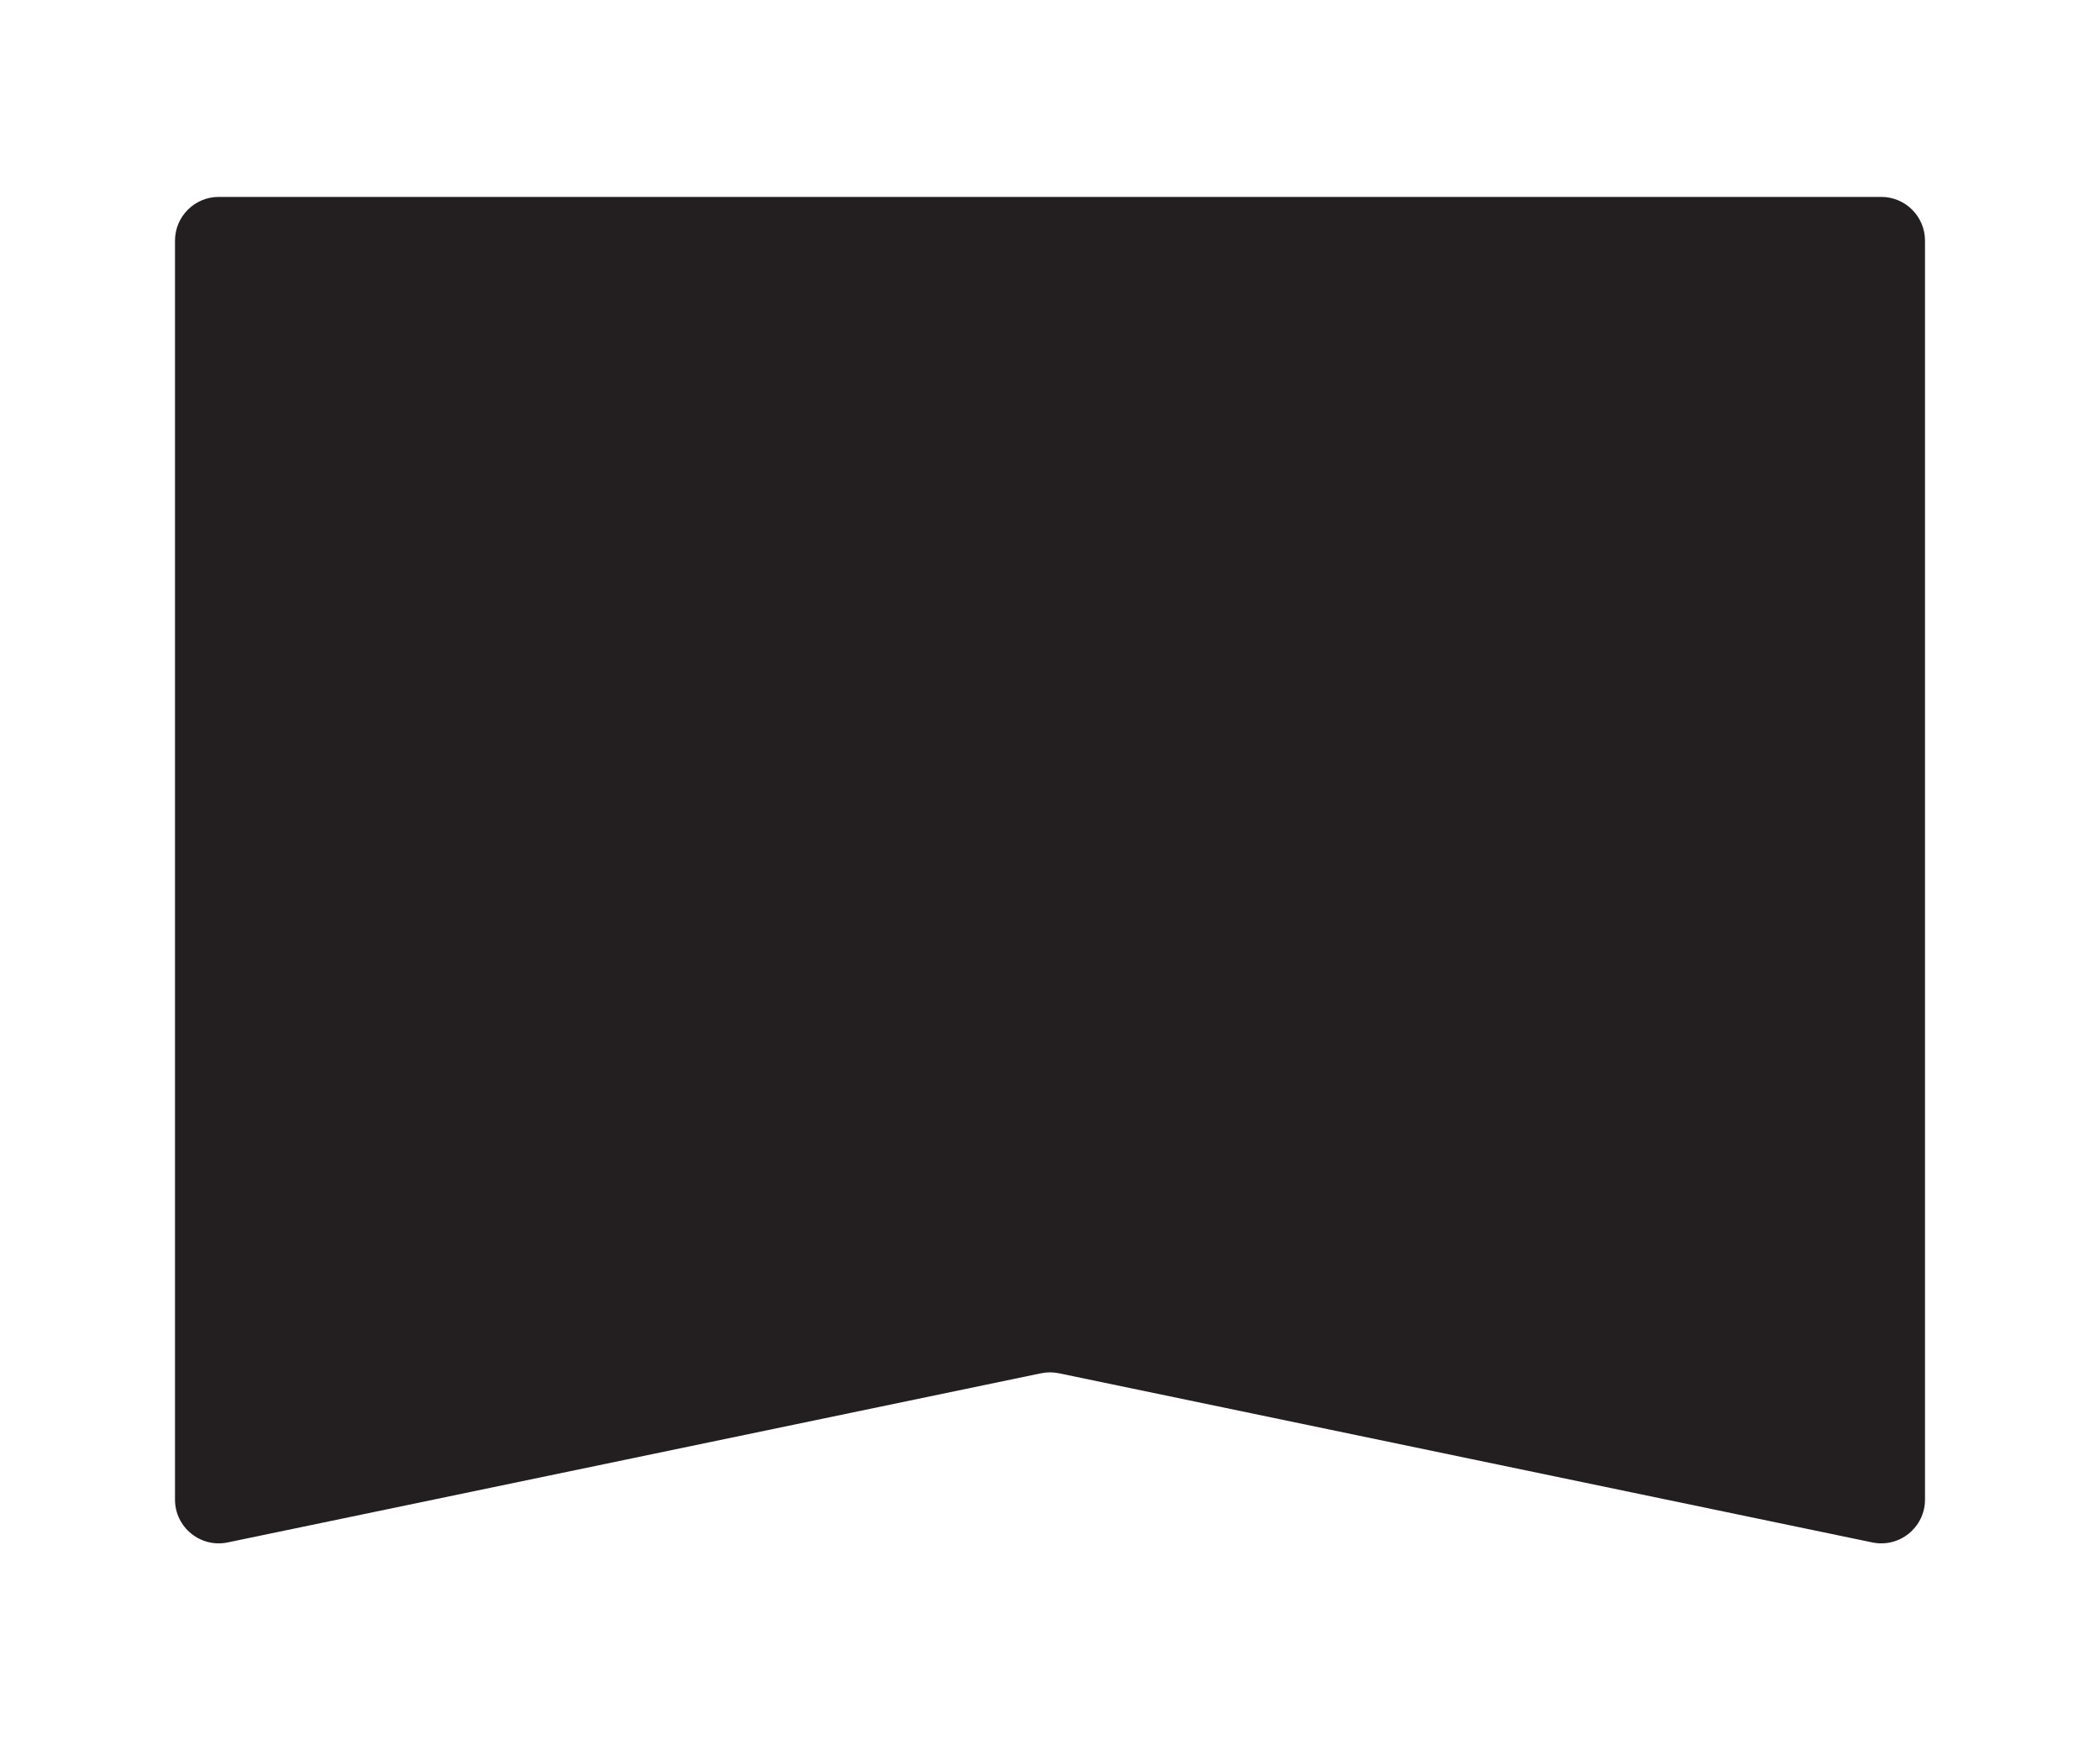 <svg width="48" height="40" viewBox="0 0 48 40" fill="none" xmlns="http://www.w3.org/2000/svg">
<g filter="url(#filter0_d)">
<path d="M4 34.271V5.5C4 4.948 4.448 4.5 5 4.5L43 4.5C43.552 4.5 44 4.948 44 5.5V34.271C44 34.905 43.417 35.379 42.796 35.25L24.204 31.384C24.069 31.356 23.931 31.356 23.796 31.384L5.204 35.25C4.583 35.379 4 34.905 4 34.271Z" fill="#231F20"/>
</g>
<defs>
<filter id="filter0_d" x="0" y="0.5" width="48" height="38.771" filterUnits="userSpaceOnUse" color-interpolation-filters="sRGB">
<feFlood flood-opacity="0" result="BackgroundImageFix"/>
<feColorMatrix in="SourceAlpha" type="matrix" values="0 0 0 0 0 0 0 0 0 0 0 0 0 0 0 0 0 0 127 0"/>
<feOffset/>
<feGaussianBlur stdDeviation="2"/>
<feColorMatrix type="matrix" values="0 0 0 0 0 0 0 0 0 0 0 0 0 0 0 0 0 0 0.15 0"/>
<feBlend mode="normal" in2="BackgroundImageFix" result="effect1_dropShadow"/>
<feBlend mode="normal" in="SourceGraphic" in2="effect1_dropShadow" result="shape"/>
</filter>
</defs>
</svg>
